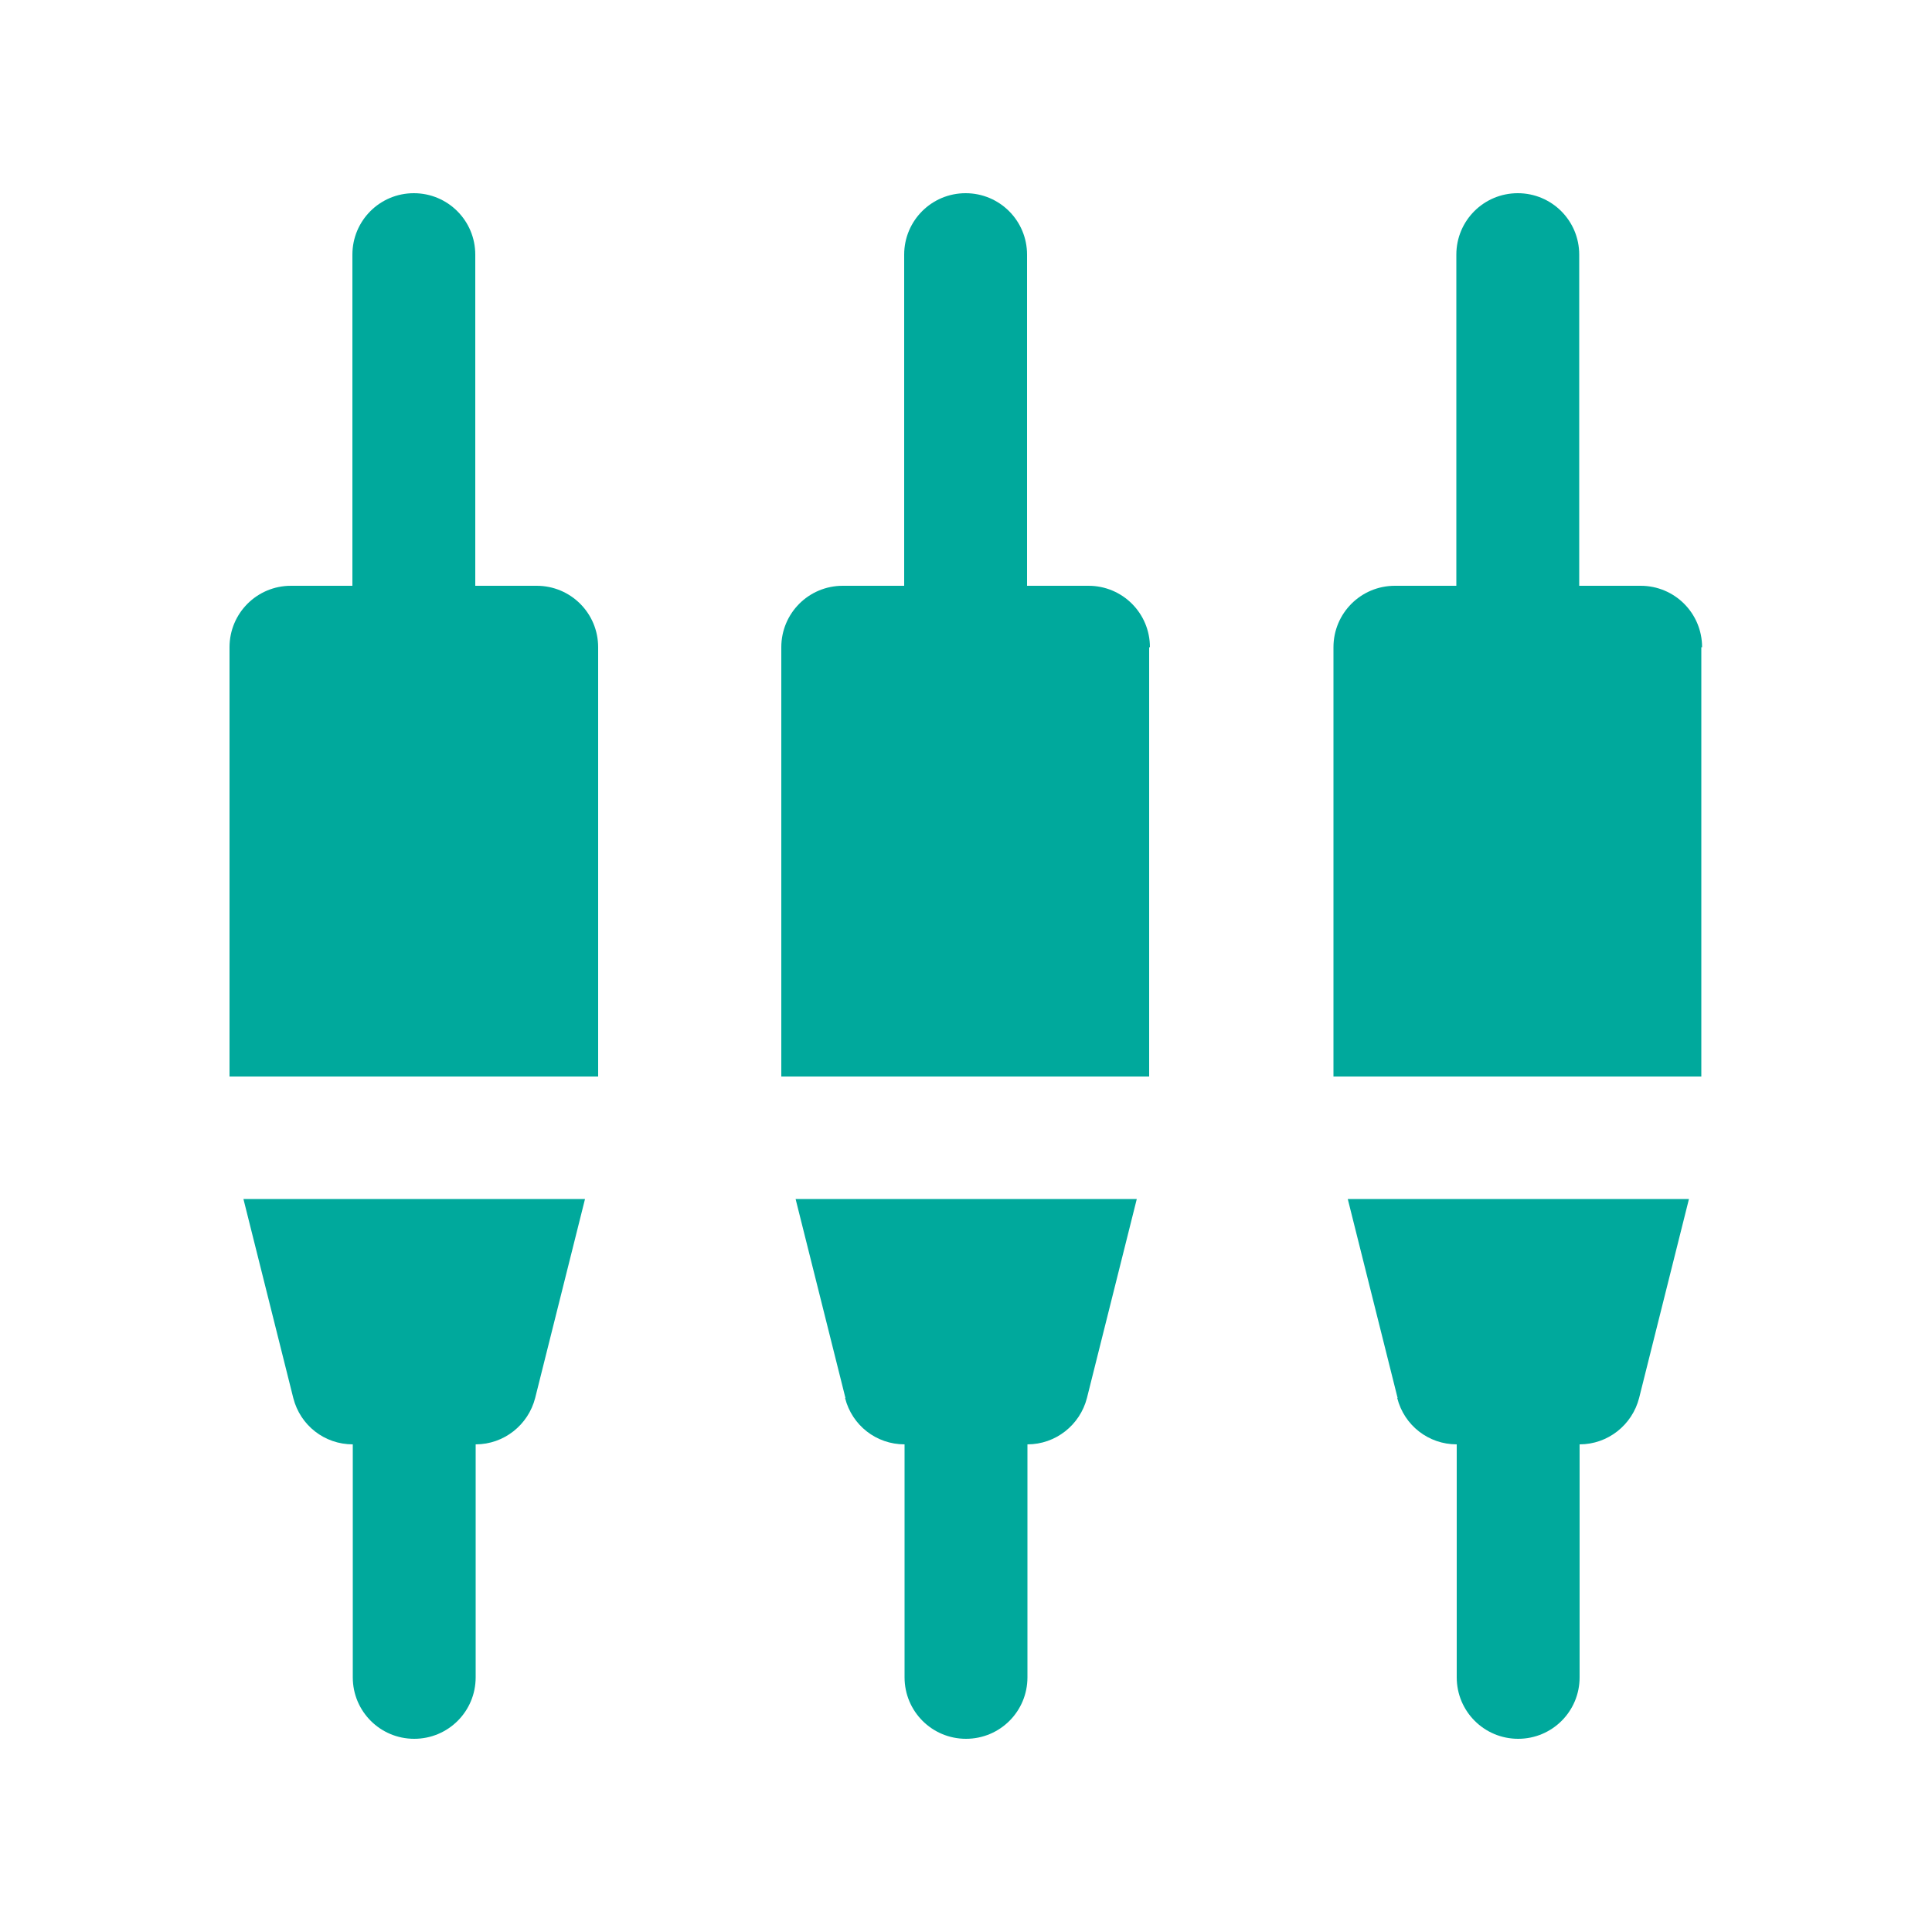 <?xml version="1.0" encoding="UTF-8"?>
<svg xmlns="http://www.w3.org/2000/svg" id="Layer_1" data-name="Layer 1" viewBox="0 0 50 50">
  <defs>
    <style>
      .cls-1 {
        fill: #00a99c;
        fill-rule: evenodd;
      }
    </style>
  </defs>
  <path class="cls-1" d="M36.16,36.18c.18.71.81,1.2,1.54,1.2v6.03c0,.88.71,1.59,1.59,1.59s1.59-.71,1.59-1.59v-6.03c.73,0,1.36-.5,1.54-1.2l1.29-5.15h-8.83l1.29,5.15Z"></path>
  <path class="cls-1" d="M44.05,16.75c0-.88-.71-1.59-1.59-1.59h-1.59V6.59c0-.88-.71-1.59-1.59-1.59s-1.59.71-1.59,1.59v8.57h-1.59c-.88,0-1.59.71-1.59,1.59v11.11h9.52v-11.11Z"></path>
  <path class="cls-1" d="M21.87,36.18c.18.71.81,1.2,1.54,1.2v6.03c0,.88.71,1.59,1.59,1.59s1.59-.71,1.59-1.59v-6.03c.73,0,1.36-.5,1.54-1.2l1.29-5.15h-8.83l1.29,5.15Z"></path>
  <path class="cls-1" d="M29.76,16.75c0-.88-.71-1.59-1.59-1.59h-1.59V6.59c0-.88-.71-1.59-1.59-1.59s-1.59.71-1.59,1.59v8.57h-1.59c-.88,0-1.59.71-1.59,1.59v11.11h9.52v-11.11Z"></path>
  <path class="cls-1" d="M7.59,36.18c.18.71.81,1.2,1.54,1.2v6.03c0,.88.71,1.59,1.59,1.59s1.59-.71,1.59-1.59v-6.03c.73,0,1.36-.5,1.54-1.2l1.29-5.15H6.3l1.29,5.15Z"></path>
  <path class="cls-1" d="M15.48,27.86v-11.11c0-.88-.71-1.59-1.59-1.59h-1.59V6.59c0-.88-.71-1.59-1.59-1.59s-1.59.71-1.59,1.59v8.57h-1.59c-.88,0-1.59.71-1.59,1.59v11.11h9.52Z"></path>
</svg>
